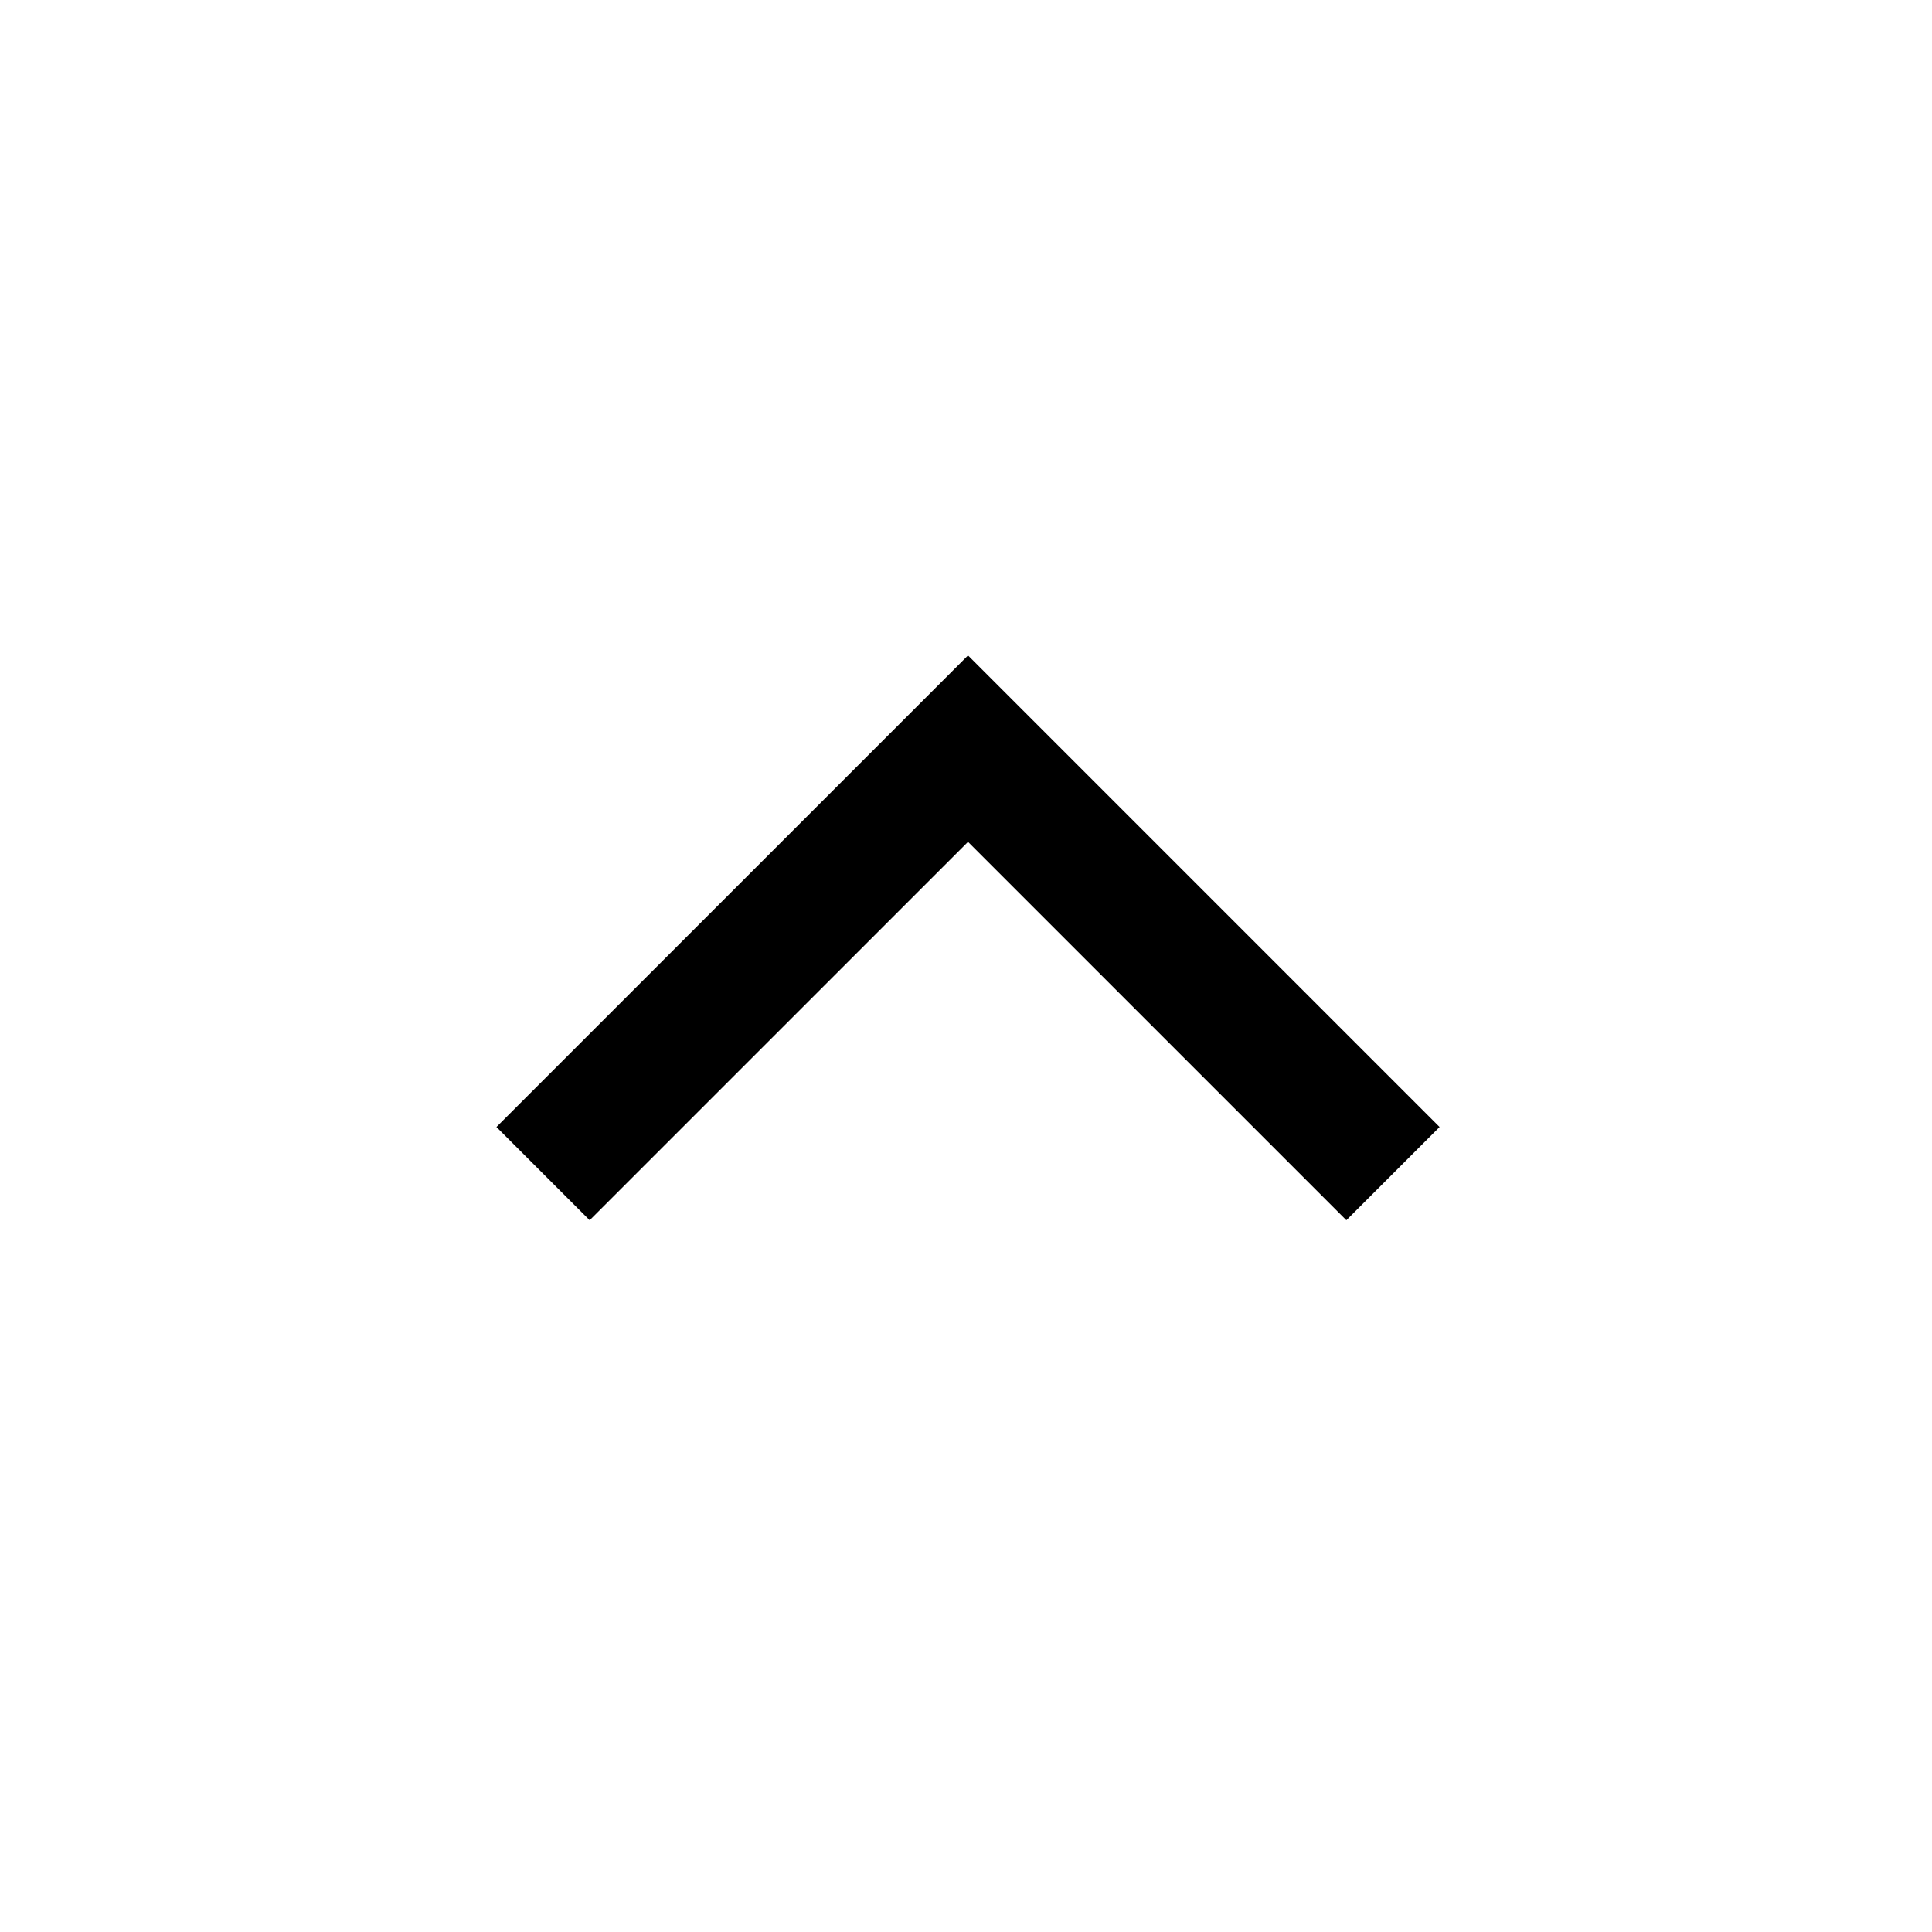 <svg width="24" height="24" viewBox="0 0 24 24" fill="none" xmlns="http://www.w3.org/2000/svg">
<g id="keyboard_arrow_down">
<mask id="mask0_13512_4643" style="mask-type:alpha" maskUnits="userSpaceOnUse" x="0" y="0" width="24" height="24">
<rect id="Bounding box" width="24" height="24" fill="#D9D9D9"/>
</mask>
<g mask="url(#mask0_13512_4643)">
<path id="keyboard_arrow_down_2" d="M12.025 8.142L17.883 14L16.725 15.158L12.025 10.458L7.325 15.158L6.167 14L12.025 8.142Z" fill="black"/>
</g>
</g>
</svg>
